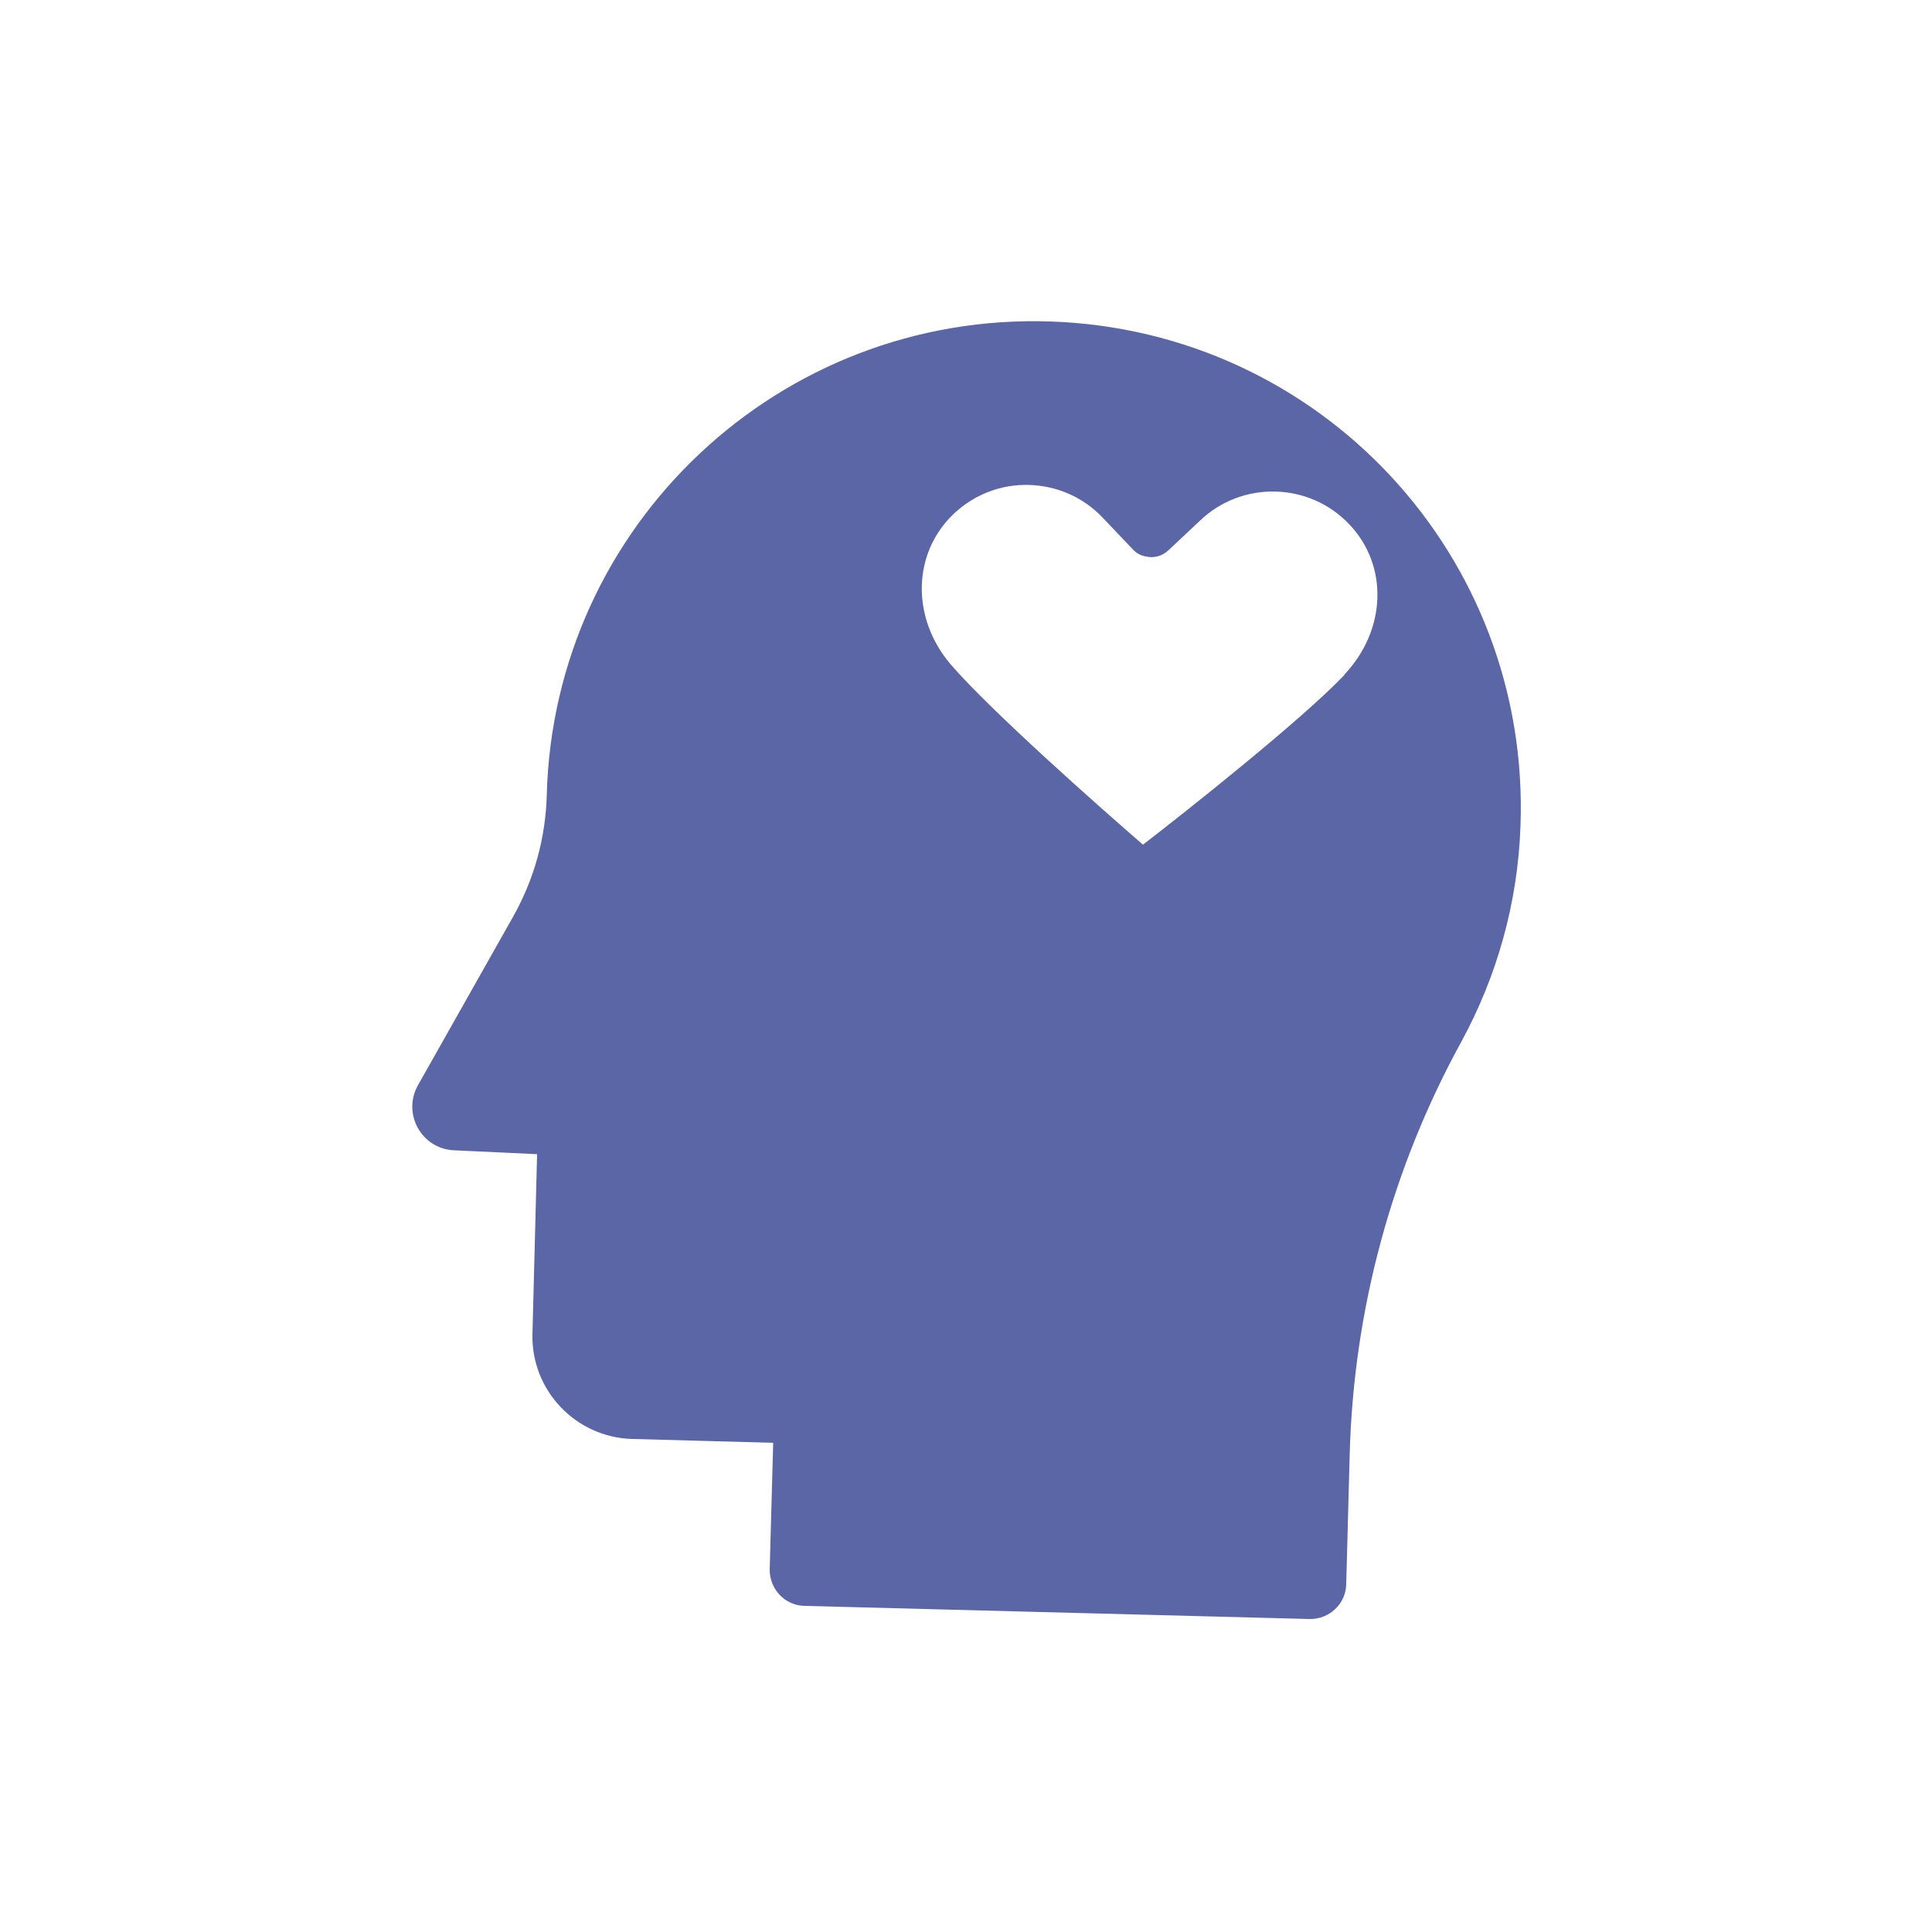 <?xml version="1.0" encoding="utf-8"?>
<svg xmlns="http://www.w3.org/2000/svg" id="Layer_1" viewBox="0 0 50 50">
  <defs>
    <style>.cls-1{fill:#5a66a5;stroke-width:0px;}</style>
  </defs>
  <path class="cls-1" d="M27.19,8.32c-7.01-.24-12.86,5.27-13.04,12.26-.03,1.11-.33,2.19-.88,3.16l-2.45,4.34c-.42.74.09,1.66.94,1.69l2.14.1-.12,4.65c-.04,1.46,1.12,2.68,2.58,2.72l3.65.1-.09,3.27c-.01.51.39.94.9.95l13.07.34c.51.01.94-.39.95-.9l.09-3.36c.1-3.74,1.09-7.41,2.9-10.7.9-1.66,1.45-3.55,1.52-5.56.26-6.99-5.17-12.82-12.16-13.06M34.8,17.46c-1.11,1.17-4.13,3.56-5.22,4.4-1.04-.9-3.93-3.45-4.98-4.67-1.02-1.2-.99-2.87.08-3.89.55-.52,1.25-.77,1.95-.75.7.02,1.39.3,1.91.85l.78.82c.09.1.21.16.33.18.2.05.42,0,.59-.16l.82-.77c1.09-1.04,2.83-.99,3.86.1,1.02,1.07.96,2.74-.13,3.89"/>
</svg>